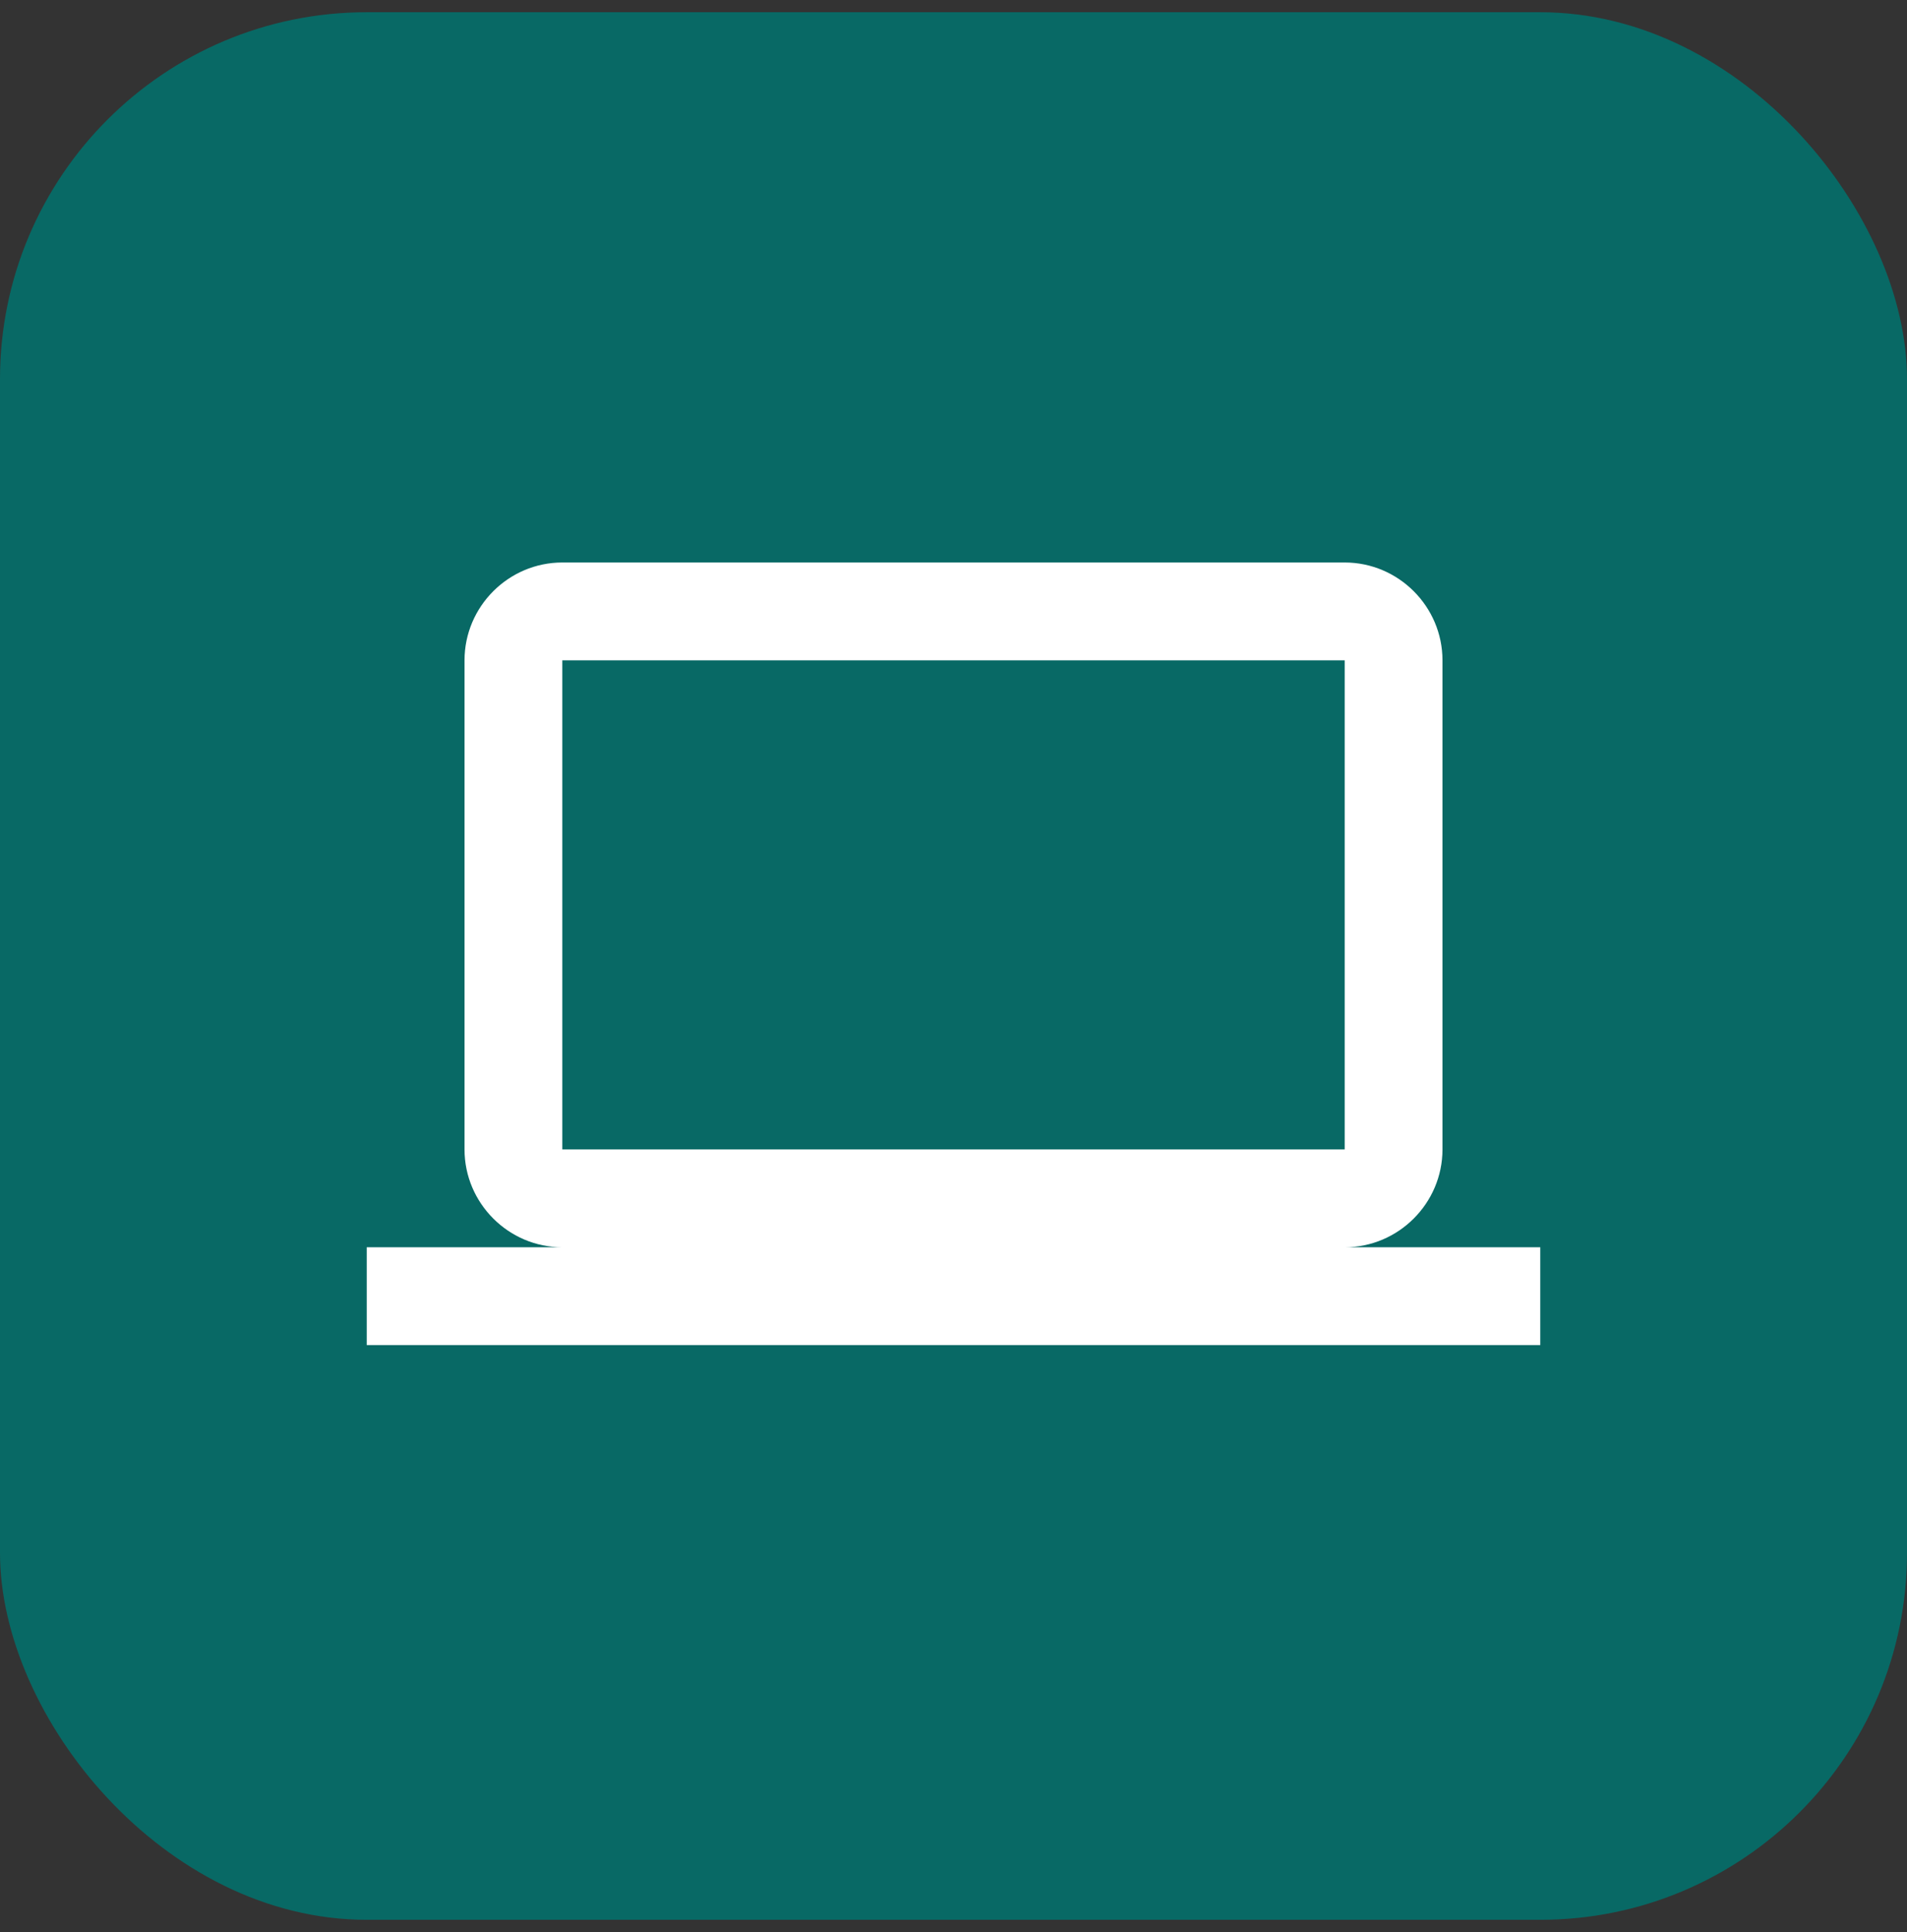 <svg width="78" height="79" viewBox="0 0 78 79" fill="none" xmlns="http://www.w3.org/2000/svg">
<rect x="0" y="0" width="78" height="79" fill="#333333" stroke="none"/>
<g id="Group 41352">
<rect id="Rectangle 443" y="0.5" width="78" height="78" rx="15" fill="#086965"/>
<path id="Vector" d="M55 51C57.2 51 59 49.2 59 47V27C59 24.8 57.2 23 55 23H23C20.8 23 19 24.8 19 27V47C19 49.2 20.8 51 23 51H15V55H63V51H55ZM23 27H55V47H23V27Z" fill="white"/>
</g>
</svg>
